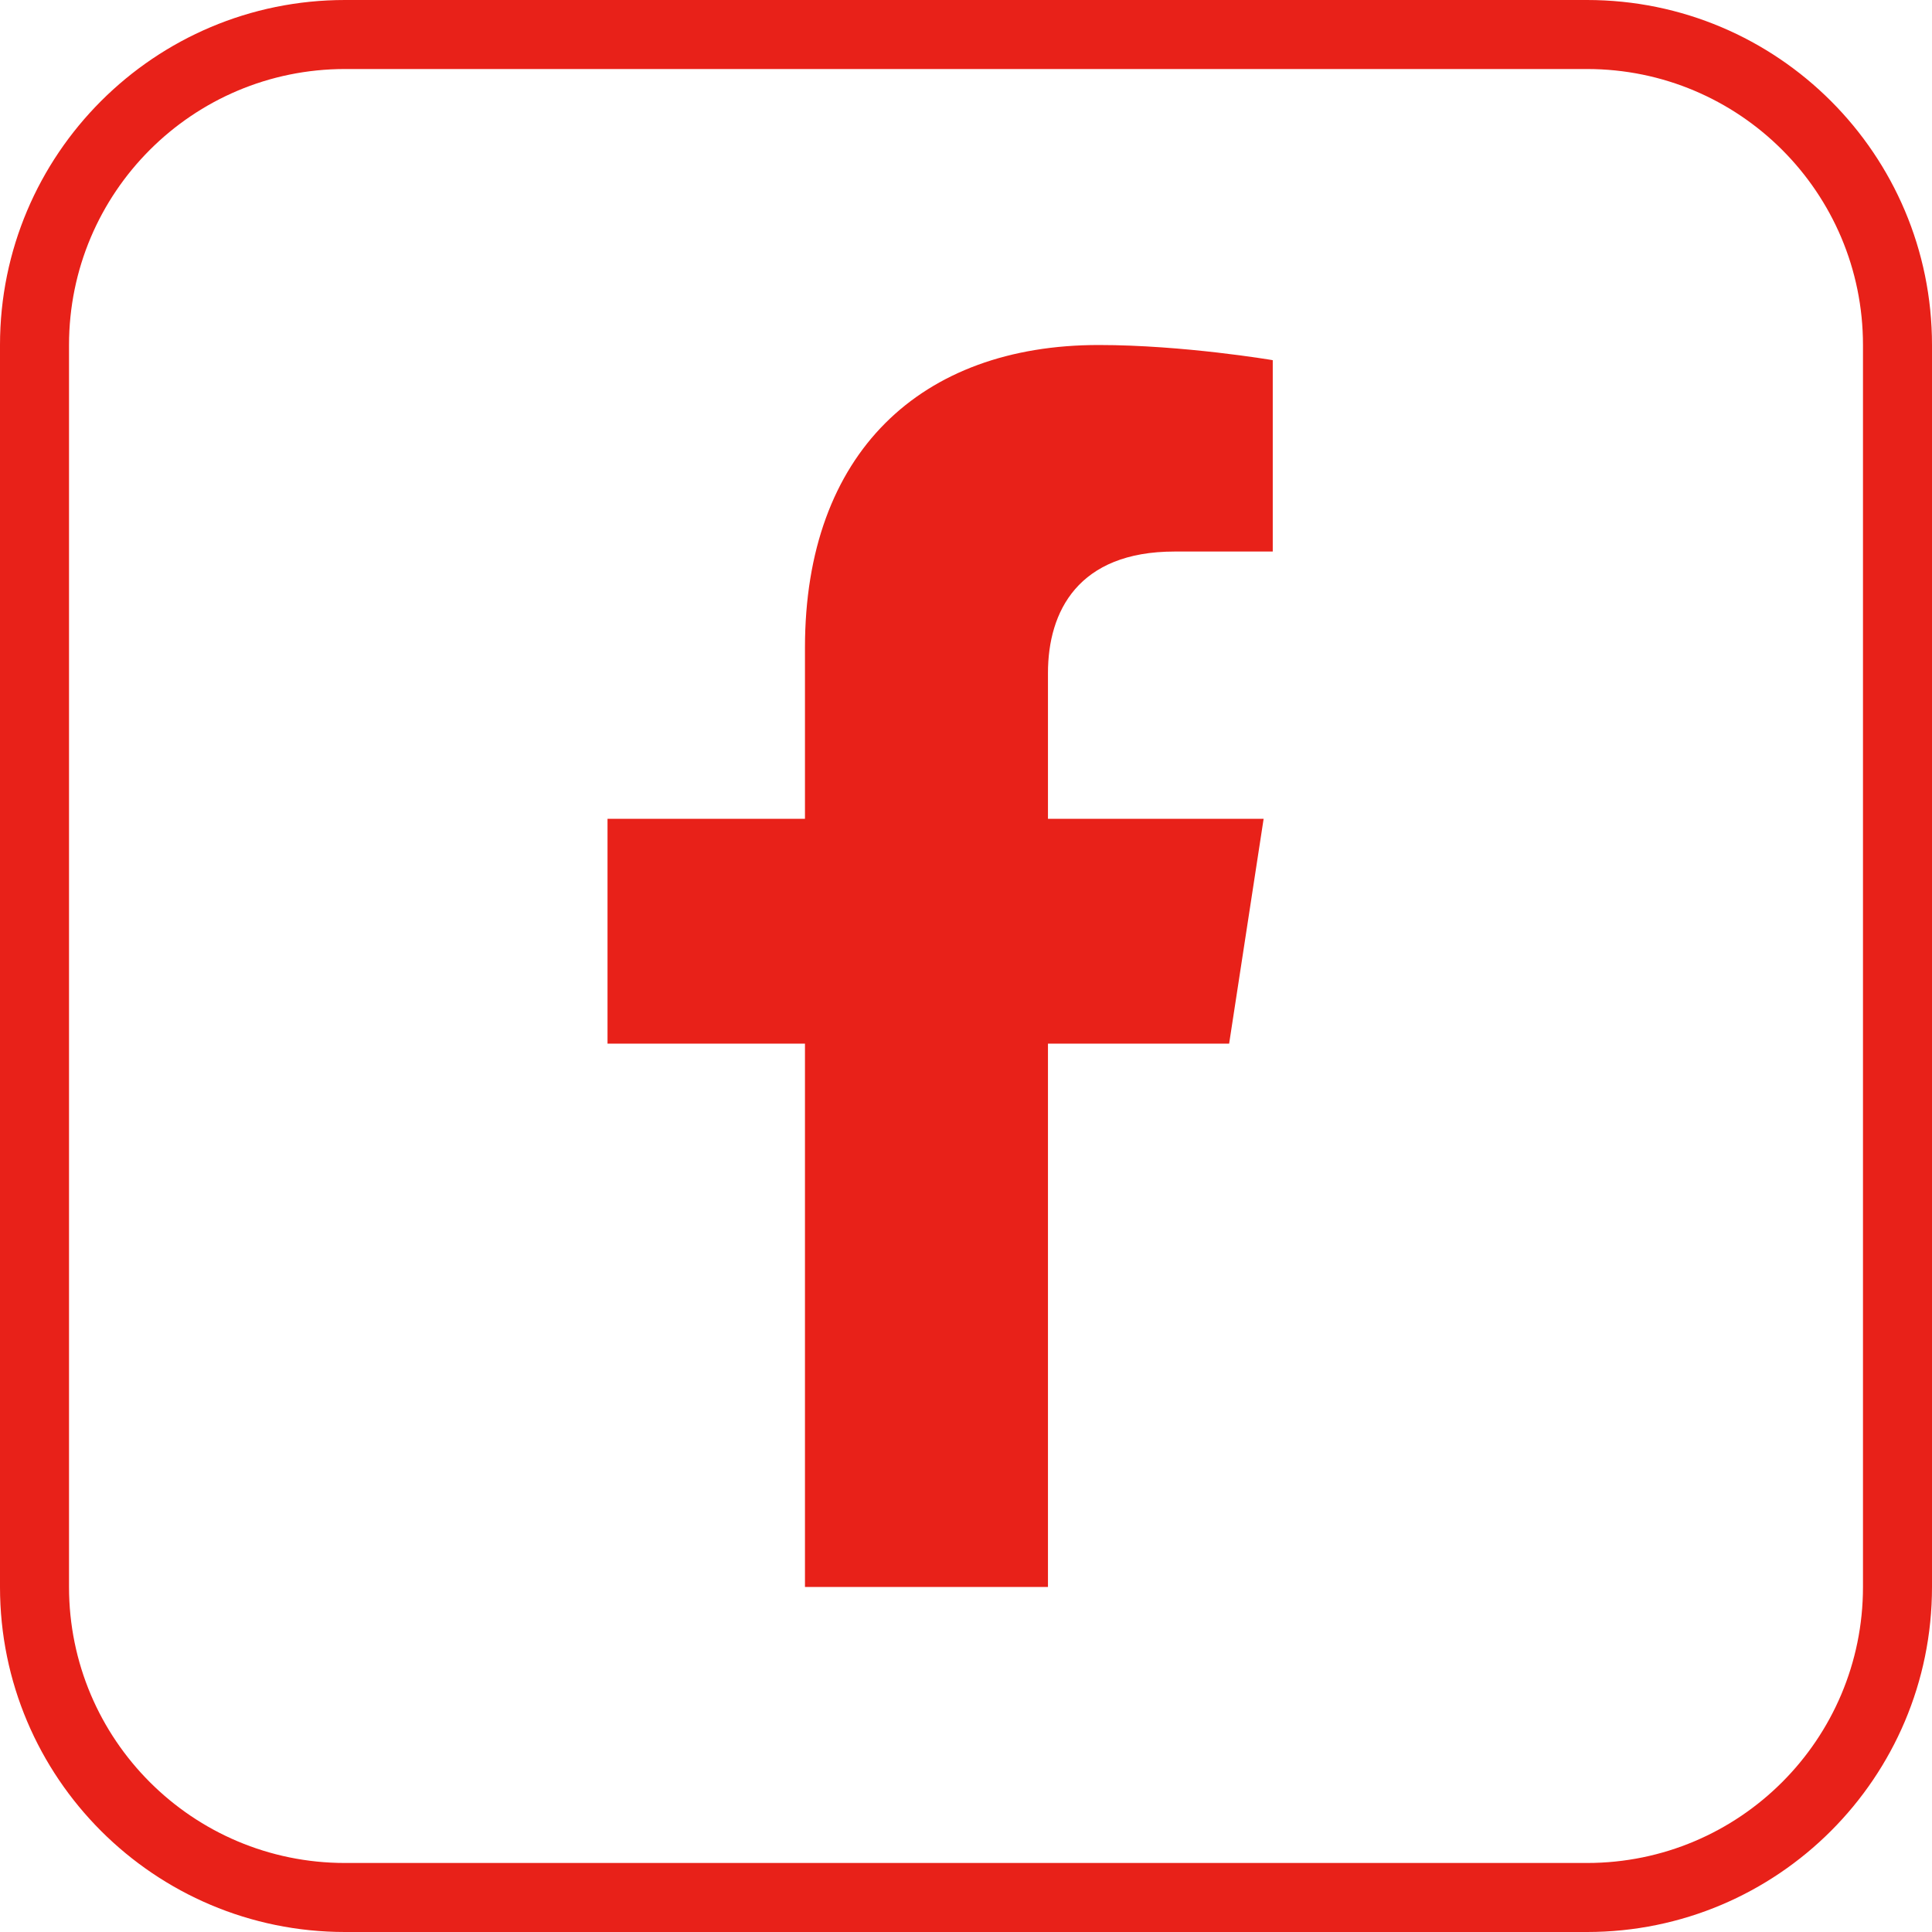 <svg width="40" height="40" viewBox="0 0 40 40" fill="none" xmlns="http://www.w3.org/2000/svg">
<path d="M25.448 21.607L26.162 16.953H21.697V13.934C21.697 12.66 22.32 11.419 24.32 11.419H26.351V7.457C26.351 7.457 24.508 7.143 22.747 7.143C19.07 7.143 16.666 9.372 16.666 13.407V16.953H12.578V21.607H16.666V32.857H21.697V21.607H25.448Z" fill="#E82119"/>
<path fill-rule="evenodd" clip-rule="evenodd" d="M32.857 1.429H7.143C3.987 1.429 1.429 3.987 1.429 7.143V32.857C1.429 36.013 3.987 38.571 7.143 38.571H32.857C36.013 38.571 38.571 36.013 38.571 32.857V7.143C38.571 3.987 36.013 1.429 32.857 1.429ZM7.143 0C3.198 0 0 3.198 0 7.143V32.857C0 36.802 3.198 40 7.143 40H32.857C36.802 40 40 36.802 40 32.857V7.143C40 3.198 36.802 0 32.857 0H7.143Z" fill="#E82119"/>
</svg>
